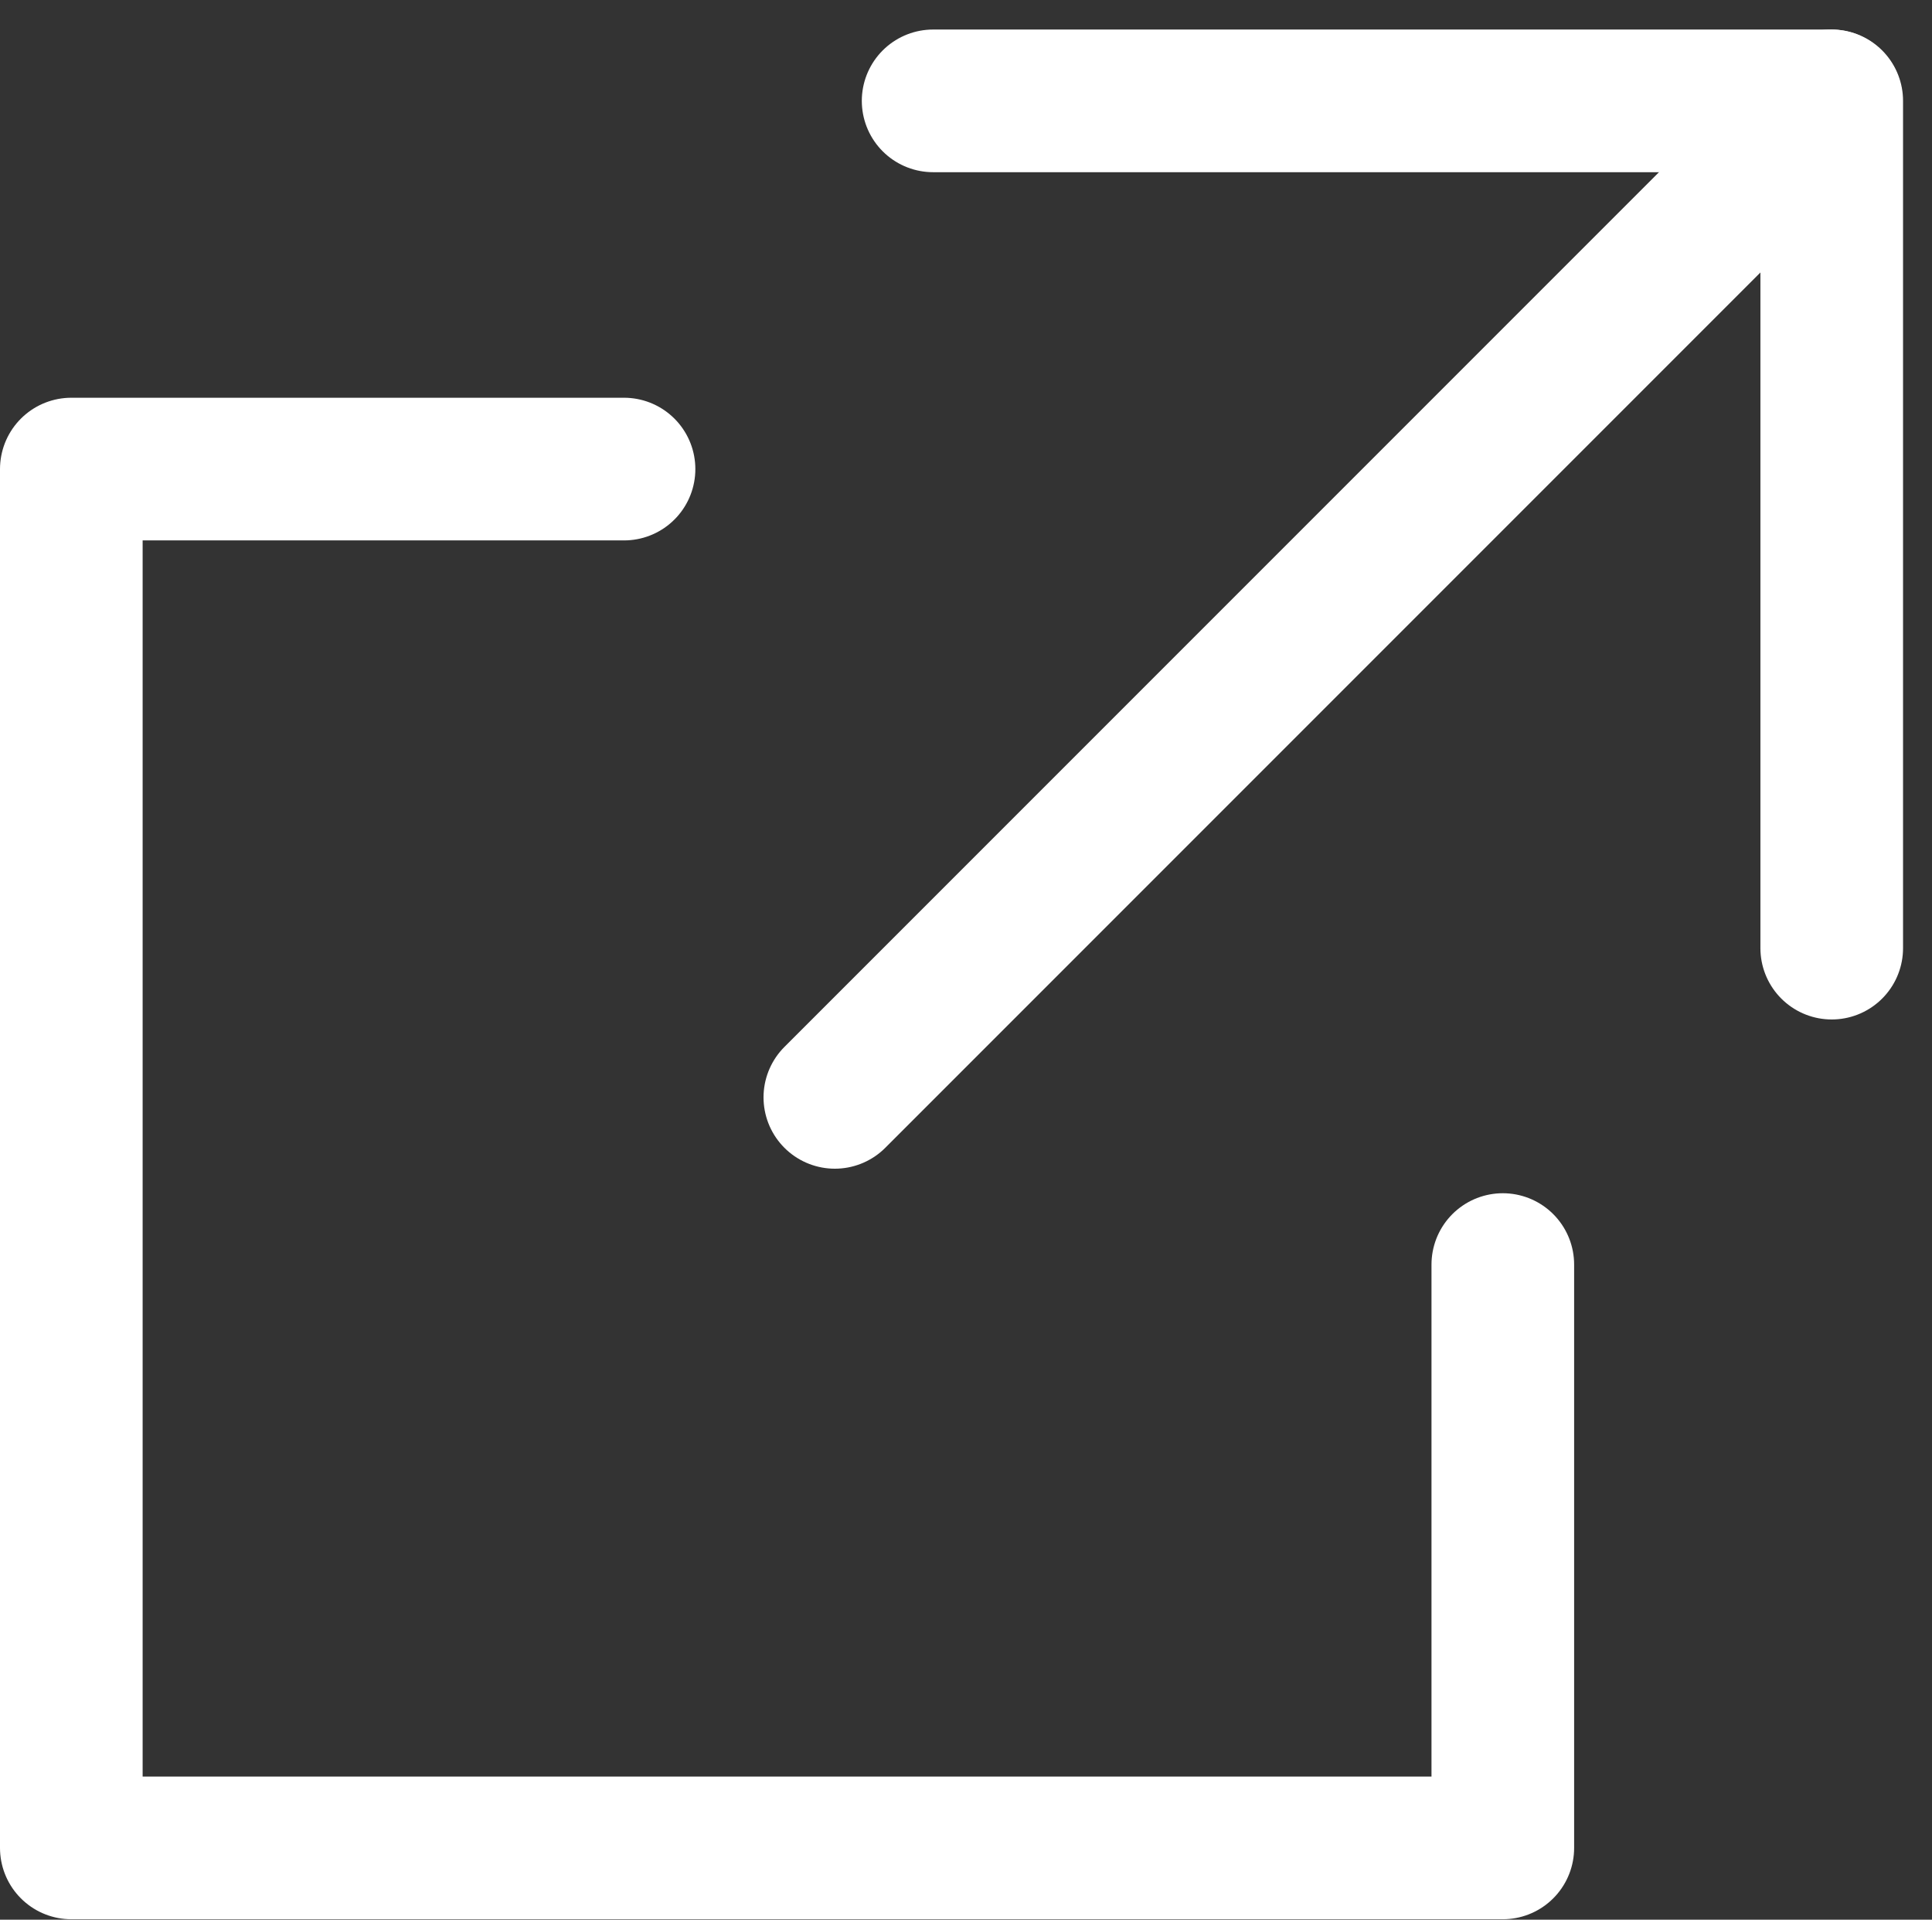 <svg xmlns="http://www.w3.org/2000/svg" width="13.545" height="13.456" viewBox="0 0 13.545 13.456">
  <rect x="0" y="0" width="13.545" height="13.456" fill="#333333" stroke="none"/>
  <g id="Group_3077" data-name="Group 3077" transform="translate(-418.87 -1131.012)">
    <path id="Path_3870" data-name="Path 3870" d="M-15072.755-8143.7h-3.875v9.665h10.036v-4.089"
      transform="translate(15496 9278)" fill="none" stroke="#fff" stroke-linecap="round" stroke-linejoin="round"
      stroke-width="1" />
    <path id="Path_3871" data-name="Path 3871" d="M-15070.588-8146.281h6.3v5.939" transform="translate(15496 9278)"
      fill="none" stroke="#fff" stroke-linecap="round" stroke-linejoin="round" stroke-width="1" />
    <path id="Path_3872" data-name="Path 3872" d="M-15064.292-8146.281l-6.985,6.985" transform="translate(15496 9278)"
      fill="none" stroke="#fff" stroke-linecap="round" stroke-width="1" />
  </g>
</svg>
